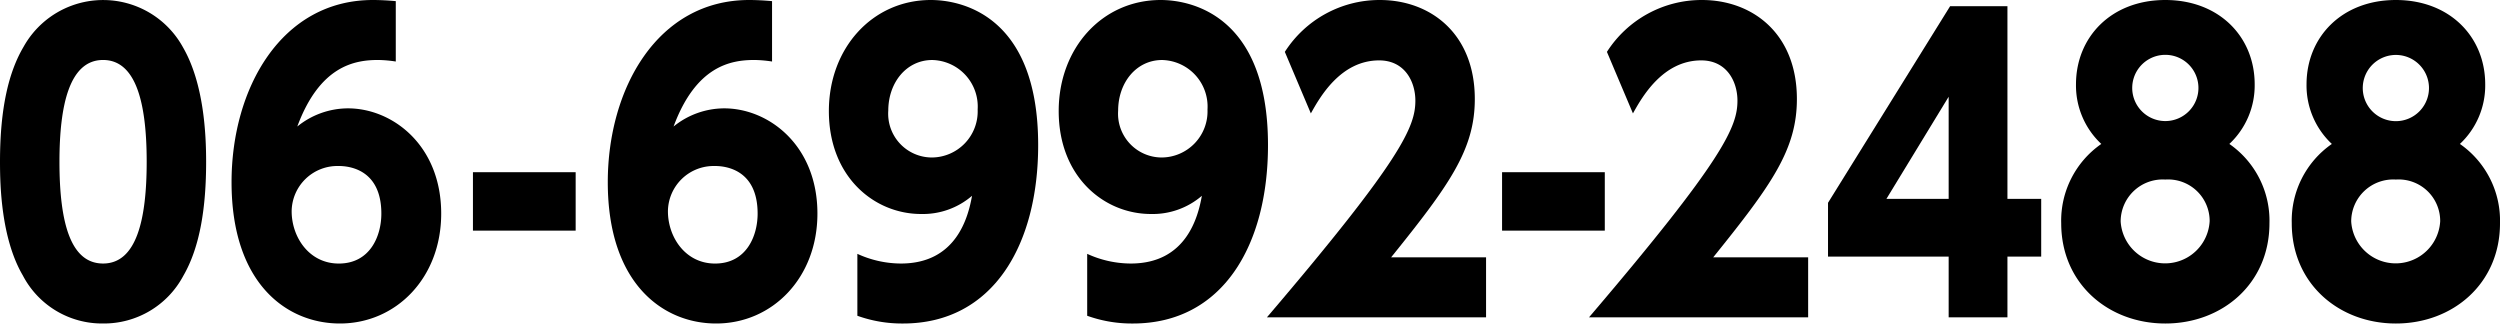 <svg xmlns="http://www.w3.org/2000/svg" viewBox="0 0 241.62 31.266"><g id="レイヤー_2" data-name="レイヤー 2"><g id="レイヤー_1-2" data-name="レイヤー 1"><path class="cls-1" d="M2.21,26.628C.1,23.037,0,17.839,0,15.633,0,10.321.884,6.881,2.278,4.524a8.8,8.8,0,0,1,15.4.038c2.04,3.516,2.244,8.453,2.244,11.071,0,4.375-.578,8.227-2.21,11.032a8.687,8.687,0,0,1-7.751,4.6A8.63,8.63,0,0,1,2.21,26.628ZM14.177,15.633c0-6.1-1.19-9.836-4.216-9.836-3.23,0-4.215,4.3-4.215,9.836,0,6.1,1.155,9.836,4.215,9.836C13.191,25.469,14.177,21.242,14.177,15.633Z"/><path class="cls-1" d="M38.251,5.946a12.043,12.043,0,0,0-1.7-.149c-2.278,0-5.643.56-7.819,6.432a7.794,7.794,0,0,1,4.9-1.757c4.283,0,9.009,3.552,9.009,10.172,0,6.209-4.352,10.622-9.791,10.622-5.134,0-10.471-3.853-10.471-13.652C22.375,8.526,27.2,0,36.042,0c.611,0,1.461.037,2.209.111Zm-5.507,10.1a4.42,4.42,0,0,0-4.556,4.376c0,2.468,1.666,5.049,4.556,5.049,3.026,0,4.113-2.656,4.113-4.825C36.857,16.381,33.764,16.044,32.744,16.044Z"/><path class="cls-1" d="M55.636,16.643V22.29H45.709V16.643Z"/><path class="cls-1" d="M74.617,5.946a12.043,12.043,0,0,0-1.7-.149c-2.278,0-5.644.56-7.819,6.432a7.793,7.793,0,0,1,4.895-1.757c4.284,0,9.009,3.552,9.009,10.172,0,6.209-4.351,10.622-9.791,10.622-5.133,0-10.47-3.853-10.47-13.652C58.741,8.526,63.568,0,72.407,0c.612,0,1.462.037,2.21.111Zm-5.508,10.1a4.42,4.42,0,0,0-4.555,4.376c0,2.468,1.666,5.049,4.555,5.049,3.026,0,4.114-2.656,4.114-4.825C73.223,16.381,70.129,16.044,69.109,16.044Z"/><path class="cls-1" d="M82.863,24.533a10.142,10.142,0,0,0,4.215.936c5.338,0,6.493-4.451,6.867-6.545a7.284,7.284,0,0,1-4.929,1.758c-4.488,0-8.907-3.553-8.907-9.949C80.109,4.637,84.324,0,89.968,0c2.617,0,10.369,1.2,10.369,14.024,0,9.687-4.386,17.242-13.055,17.242a12.742,12.742,0,0,1-4.419-.748Zm7.173-9.312a4.457,4.457,0,0,0,4.453-4.637A4.5,4.5,0,0,0,90.1,5.8c-2.482,0-4.25,2.169-4.25,4.9A4.23,4.23,0,0,0,90.036,15.221Z"/><path class="cls-1" d="M105.075,24.533a10.146,10.146,0,0,0,4.216.936c5.337,0,6.493-4.451,6.867-6.545a7.286,7.286,0,0,1-4.929,1.758c-4.488,0-8.908-3.553-8.908-9.949,0-6.1,4.216-10.733,9.86-10.733,2.617,0,10.368,1.2,10.368,14.024,0,9.687-4.385,17.242-13.055,17.242a12.748,12.748,0,0,1-4.419-.748Zm7.173-9.312a4.458,4.458,0,0,0,4.454-4.637A4.5,4.5,0,0,0,112.316,5.8c-2.481,0-4.25,2.169-4.25,4.9A4.23,4.23,0,0,0,112.248,15.221Z"/><path class="cls-1" d="M143.625,24.87v5.8h-21.18c13.055-15.3,14.347-18.438,14.347-20.943,0-1.833-1.021-3.89-3.5-3.89-3.739,0-5.745,3.59-6.6,5.124l-2.515-5.947A10.867,10.867,0,0,1,133.358,0c4.862,0,9.179,3.216,9.179,9.574,0,4.9-2.481,8.34-8.091,15.3Z"/><path class="cls-1" d="M155.1,16.643V22.29h-9.928V16.643Z"/><path class="cls-1" d="M174.754,24.87v5.8h-21.18c13.055-15.3,14.347-18.438,14.347-20.943,0-1.833-1.021-3.89-3.5-3.89-3.739,0-5.745,3.59-6.6,5.124l-2.515-5.947A10.867,10.867,0,0,1,164.487,0c4.862,0,9.179,3.216,9.179,9.574,0,4.9-2.481,8.34-8.091,15.3Z"/><path class="cls-1" d="M188.334,30.667V24.8h-11.66V19.6l11.8-19h5.541V19.223h3.263V24.8h-3.263v5.872Zm-6.017-11.444h6.017V9.35Z"/><path class="cls-1" d="M219.338,21.579c0,5.834-4.556,9.687-10.064,9.687s-10.062-3.853-10.062-9.687a9.027,9.027,0,0,1,3.875-7.667,7.736,7.736,0,0,1-2.447-5.76c0-4.562,3.4-8.152,8.634-8.152,5.2,0,8.636,3.553,8.636,8.152a7.741,7.741,0,0,1-2.448,5.76A9.028,9.028,0,0,1,219.338,21.579Zm-5.779-.187a4.015,4.015,0,0,0-4.285-4.039,4.062,4.062,0,0,0-4.317,4.039,4.307,4.307,0,0,0,8.6,0ZM212.471,8.34a3.2,3.2,0,0,0-6.392,0,3.2,3.2,0,1,0,6.392,0Z"/><path class="cls-1" d="M241.62,21.579c0,5.834-4.556,9.687-10.063,9.687s-10.063-3.853-10.063-9.687a9.027,9.027,0,0,1,3.875-7.667,7.74,7.74,0,0,1-2.447-5.76c0-4.562,3.4-8.152,8.635-8.152,5.2,0,8.634,3.553,8.634,8.152a7.736,7.736,0,0,1-2.447,5.76A9.028,9.028,0,0,1,241.62,21.579Zm-5.78-.187a4.014,4.014,0,0,0-4.283-4.039,4.062,4.062,0,0,0-4.318,4.039,4.307,4.307,0,0,0,8.6,0ZM234.752,8.34a3.2,3.2,0,0,0-6.391,0,3.2,3.2,0,1,0,6.391,0Z"/></g></g></svg>
